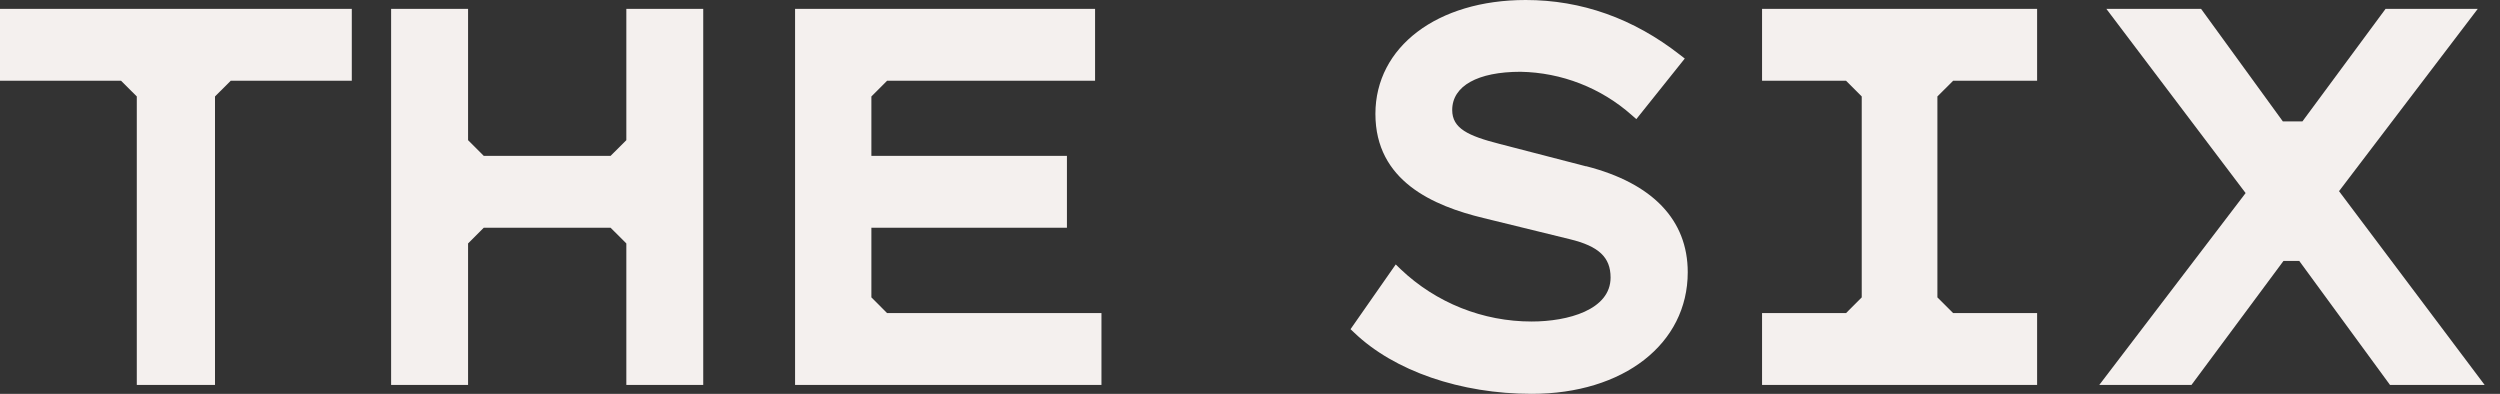 <svg width="146" height="23" viewBox="0 0 146 23" fill="none" xmlns="http://www.w3.org/2000/svg">
<rect x="0" y="0" width="146" height="23" fill="#333333" stroke="none"/>
<g id="Logo" clip-path="url(#clip0_444_957)">
<path id="Vector" d="M0 4.715H7.069L7.989 5.633V22.481H12.556V5.633L13.476 4.715H20.545V0.519H0V4.715Z" fill="#F4F0EE"/>
<path id="Vector_2" d="M36.578 8.186L35.657 9.104H28.253L27.335 8.186V0.519H22.841V22.479H27.335V14.218L28.253 13.298H35.657L36.578 14.218V22.479H41.069V0.519H36.578V8.186Z" fill="#F4F0EE"/>
<path id="Vector_3" d="M64.325 18.285H51.806L50.889 17.367V13.298H62.309V9.104H50.889V5.633L51.806 4.715H63.952V0.519H46.432V22.481H64.325V18.285Z" fill="#F4F0EE"/>
<path id="Vector_4" d="M102.904 4.715H107.807L108.725 5.633V17.367L107.809 18.285H102.904V22.481H118.967V18.285H114.064L113.144 17.367V5.633L114.064 4.715H118.967V0.519H102.904V4.715Z" fill="#F4F0EE"/>
<path id="Vector_5" d="M136.599 11.164L144.7 0.519H139.316L134.463 7.088H133.317L128.544 0.519H123.012L131.144 11.275L122.597 22.481H127.981L133.355 15.239H134.277L139.577 22.481H145.104L136.599 11.164Z" fill="#F4F0EE"/>
<path id="Vector_6" d="M92.622 9.712L87.573 8.404C85.741 7.935 84.809 7.501 84.809 6.426C84.809 5.018 86.299 4.192 88.799 4.192C91.195 4.234 93.5 5.13 95.293 6.722L95.562 6.956L98.391 3.419L98.116 3.206C95.391 1.075 92.357 0 89.101 0C83.938 0 80.324 2.737 80.324 6.651C80.324 10.566 83.696 12.023 86.632 12.732L91.671 13.967C93.366 14.377 94.058 15.025 94.058 16.208C94.058 18.097 91.563 18.776 89.451 18.776C86.604 18.78 83.865 17.686 81.802 15.725L81.511 15.443L78.871 19.224L79.087 19.428C81.427 21.669 85.297 23 89.451 23C94.816 23 98.564 20.08 98.564 15.898C98.564 12.847 96.513 10.7 92.633 9.707" fill="#F4F0EE"/>
</g>
<defs>
<clipPath id="clip0_444_957">
<rect width="145.104" height="23" fill="white"/>
</clipPath>
</defs>
</svg>

